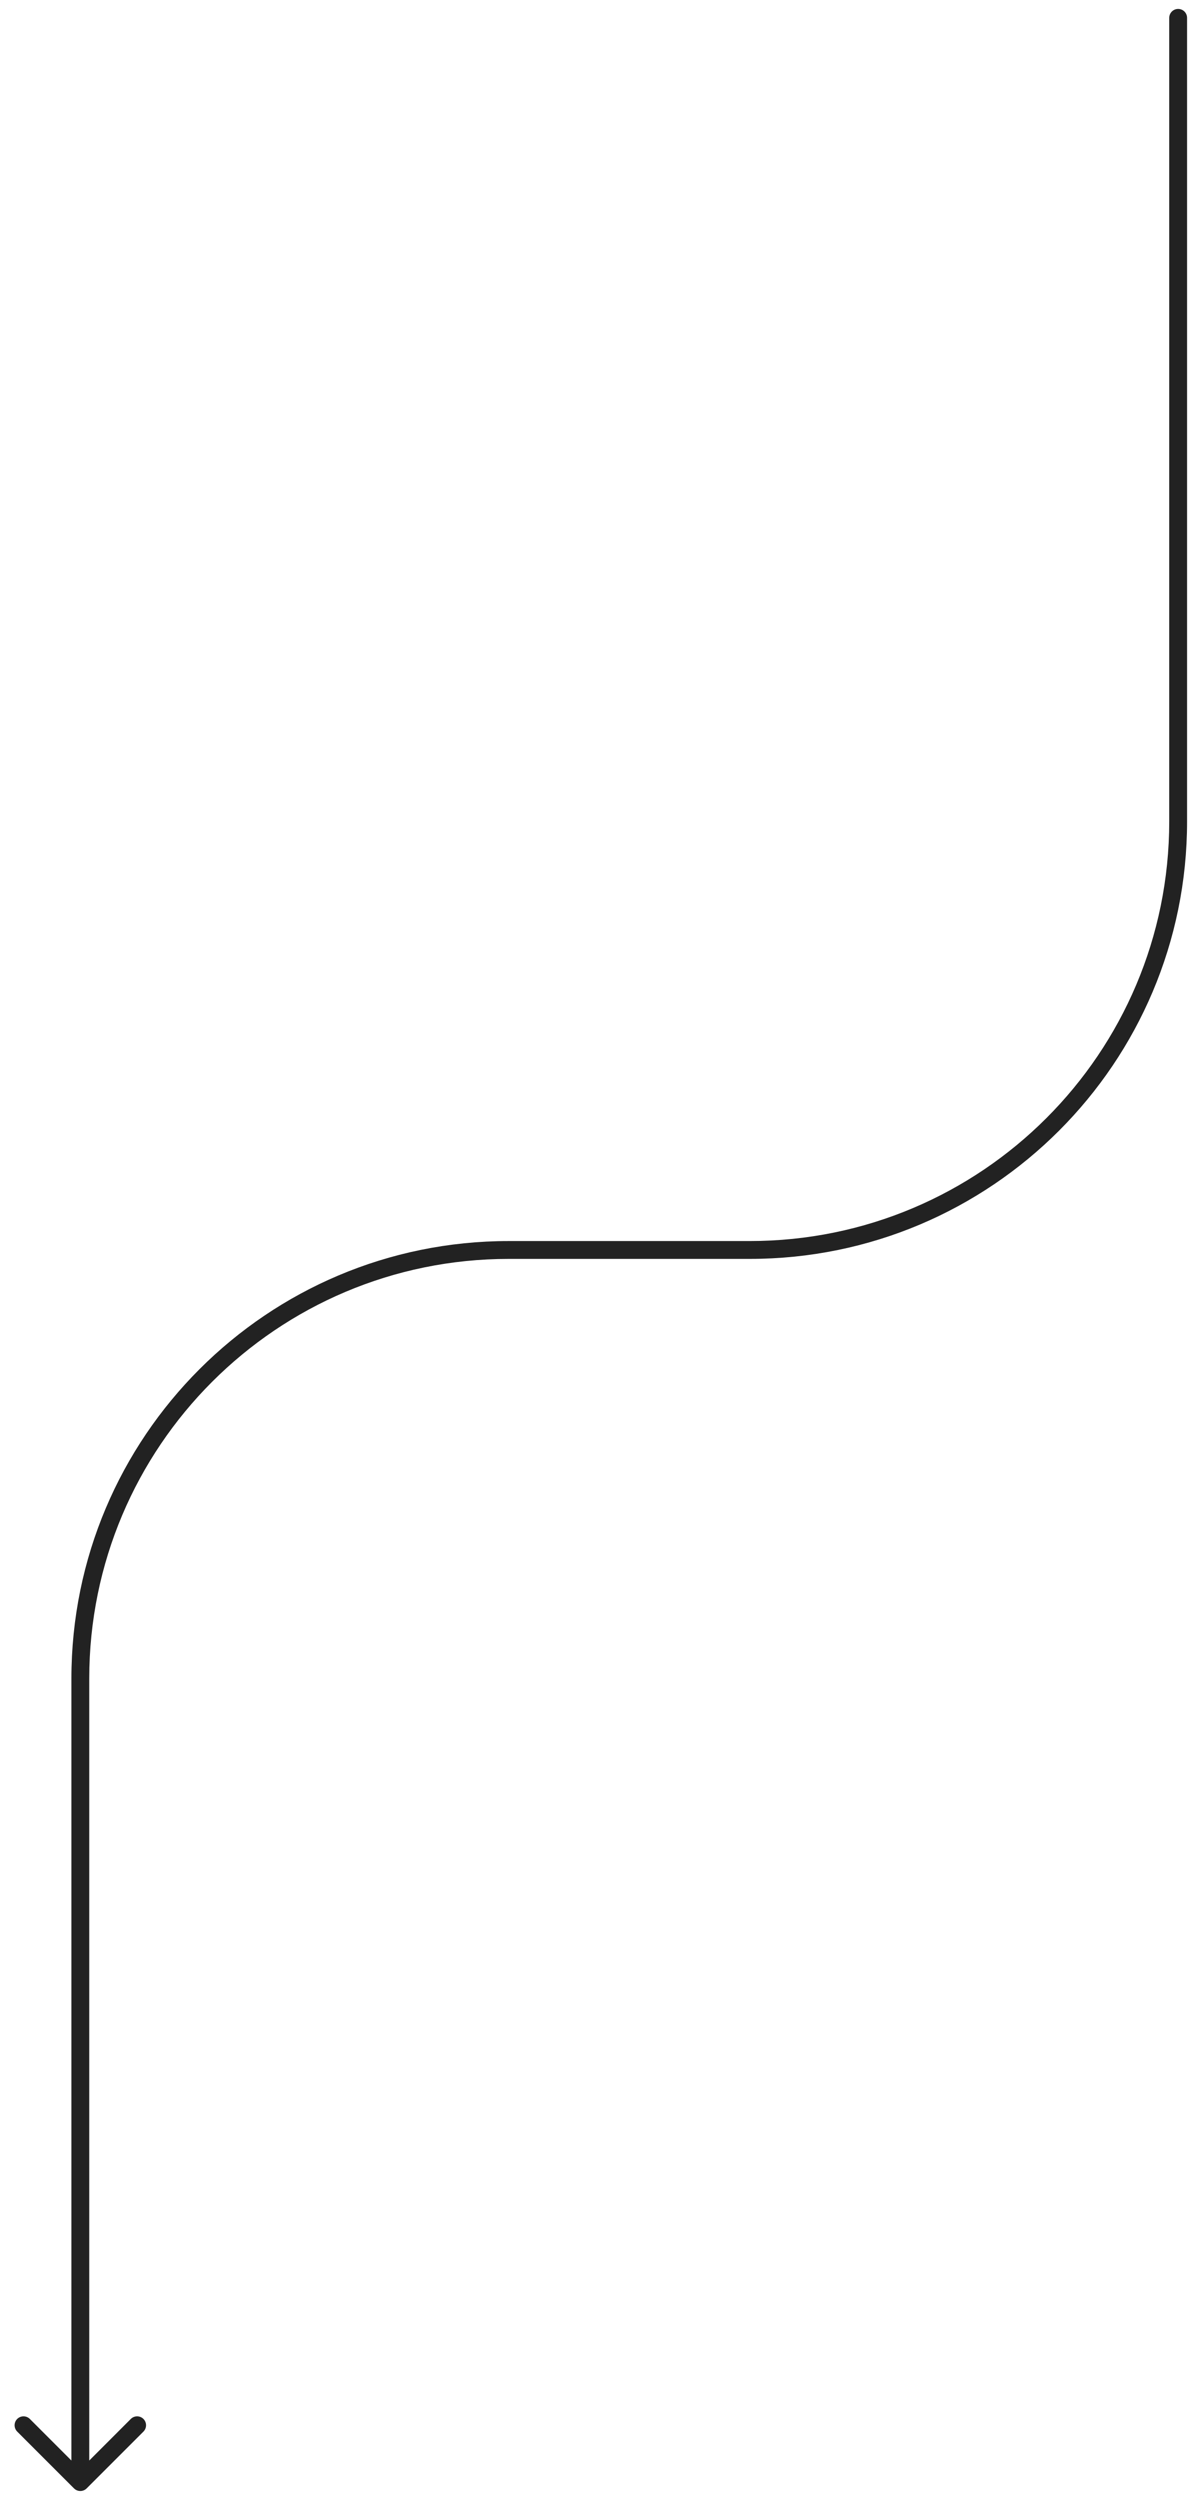 <?xml version="1.0" encoding="UTF-8"?> <svg xmlns="http://www.w3.org/2000/svg" width="67" height="140" viewBox="0 0 67 140" fill="none"><path d="M66.5 1C66.5 0.724 66.276 0.5 66 0.5C65.724 0.5 65.5 0.724 65.5 1H66.5ZM4.146 139.354C4.342 139.549 4.658 139.549 4.854 139.354L8.036 136.172C8.231 135.976 8.231 135.66 8.036 135.464C7.84 135.269 7.524 135.269 7.328 135.464L4.5 138.293L1.672 135.464C1.476 135.269 1.16 135.269 0.964 135.464C0.769 135.66 0.769 135.976 0.964 136.172L4.146 139.354ZM65.5 1V46H66.5V1H65.5ZM42 69.5H28.5V70.5H42V69.5ZM4 94V139H5V94H4ZM28.5 69.5C14.969 69.5 4 80.469 4 94H5C5 81.021 15.521 70.5 28.5 70.5V69.5ZM65.5 46C65.5 58.979 54.979 69.5 42 69.5V70.5C55.531 70.5 66.5 59.531 66.5 46H65.5Z" fill="#222222"></path></svg> 
